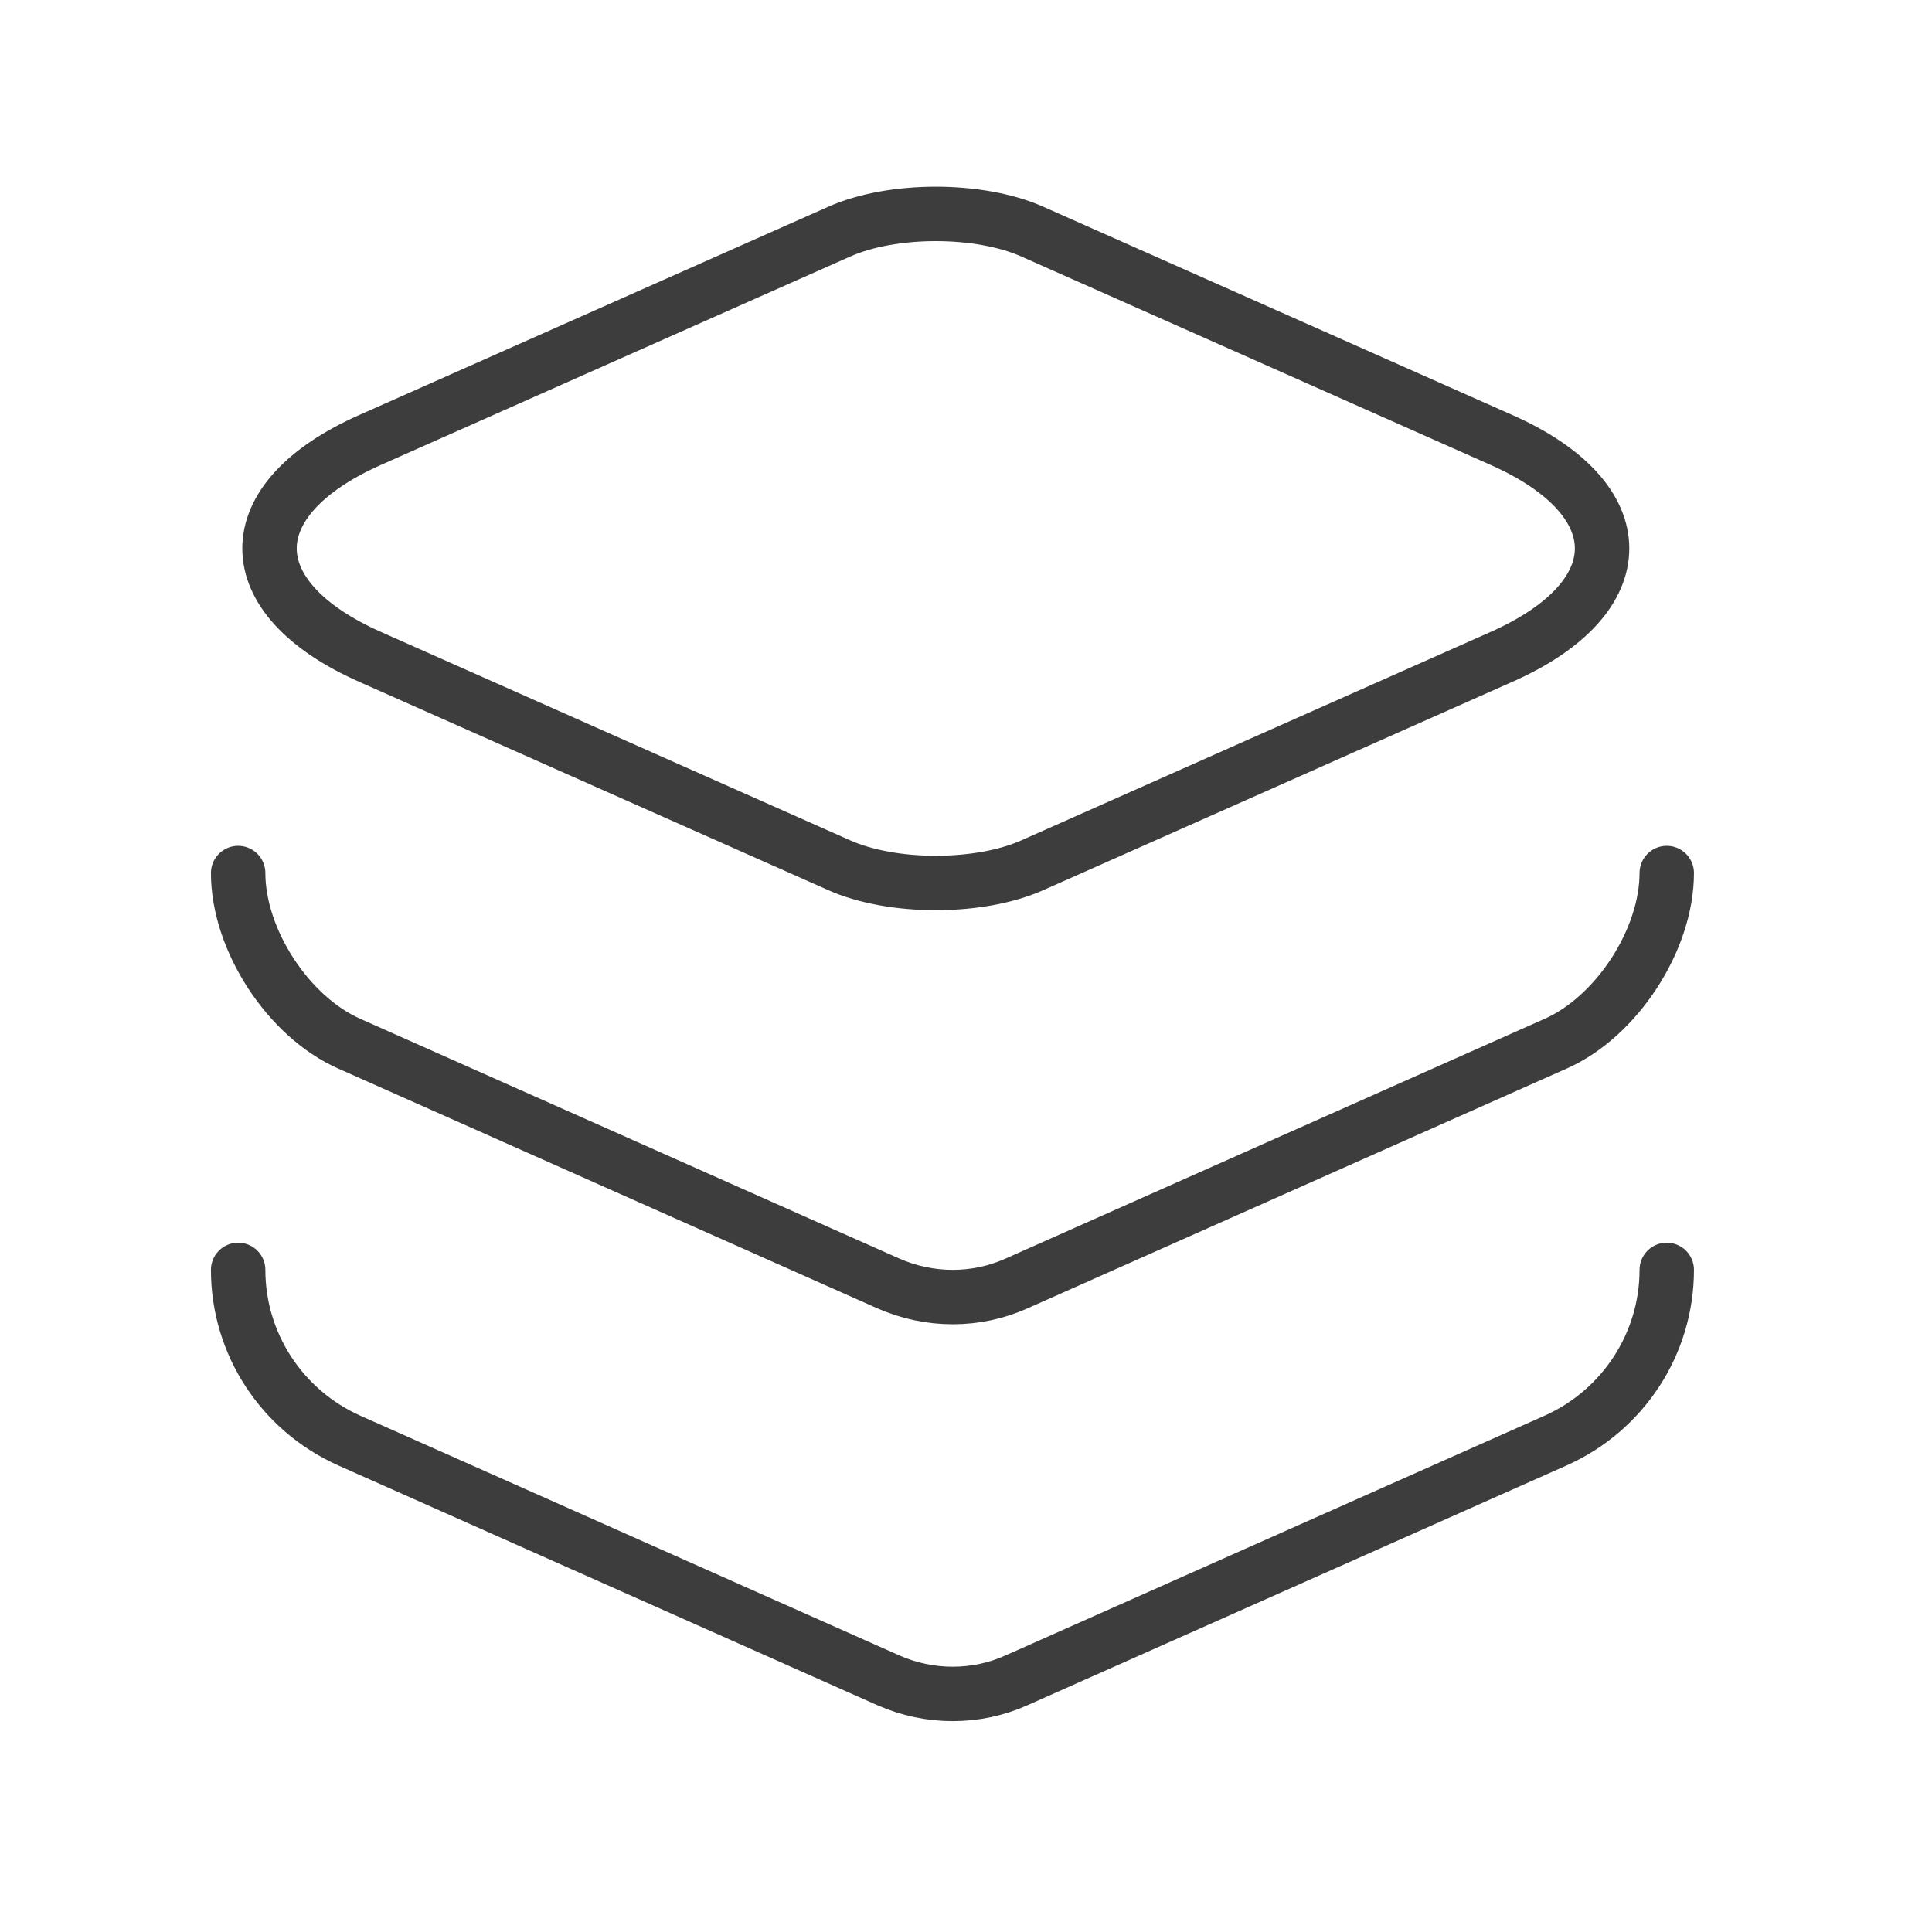<svg viewBox="0 0 71 70" fill="none" xmlns="http://www.w3.org/2000/svg">
    <path d="M37.948 8.517L55.156 16.158C60.115 18.346 60.115 21.962 55.156 24.15L37.948 31.792C35.994 32.667 32.785 32.667 30.831 31.792L13.623 24.15C8.665 21.962 8.665 18.346 13.623 16.158L30.831 8.517C32.785 7.642 35.994 7.642 37.948 8.517V8.517Z" stroke="#3D3D3D" stroke-width="2" stroke-linecap="round" stroke-linejoin="round"/>
    <path d="M8.752 32.083C8.752 34.533 10.589 37.362 12.835 38.354L32.639 47.162C34.156 47.833 35.877 47.833 37.364 47.162L57.169 38.354C59.414 37.362 61.252 34.533 61.252 32.083" stroke="#3D3D3D" stroke-width="2" stroke-linecap="round" stroke-linejoin="round"/>
    <path d="M8.752 46.667C8.752 49.38 10.356 51.83 12.835 52.938L32.639 61.746C34.156 62.417 35.877 62.417 37.364 61.746L57.169 52.938C59.648 51.83 61.252 49.38 61.252 46.667" stroke="#3D3D3D" stroke-width="2" stroke-linecap="round" stroke-linejoin="round"/>
</svg>
